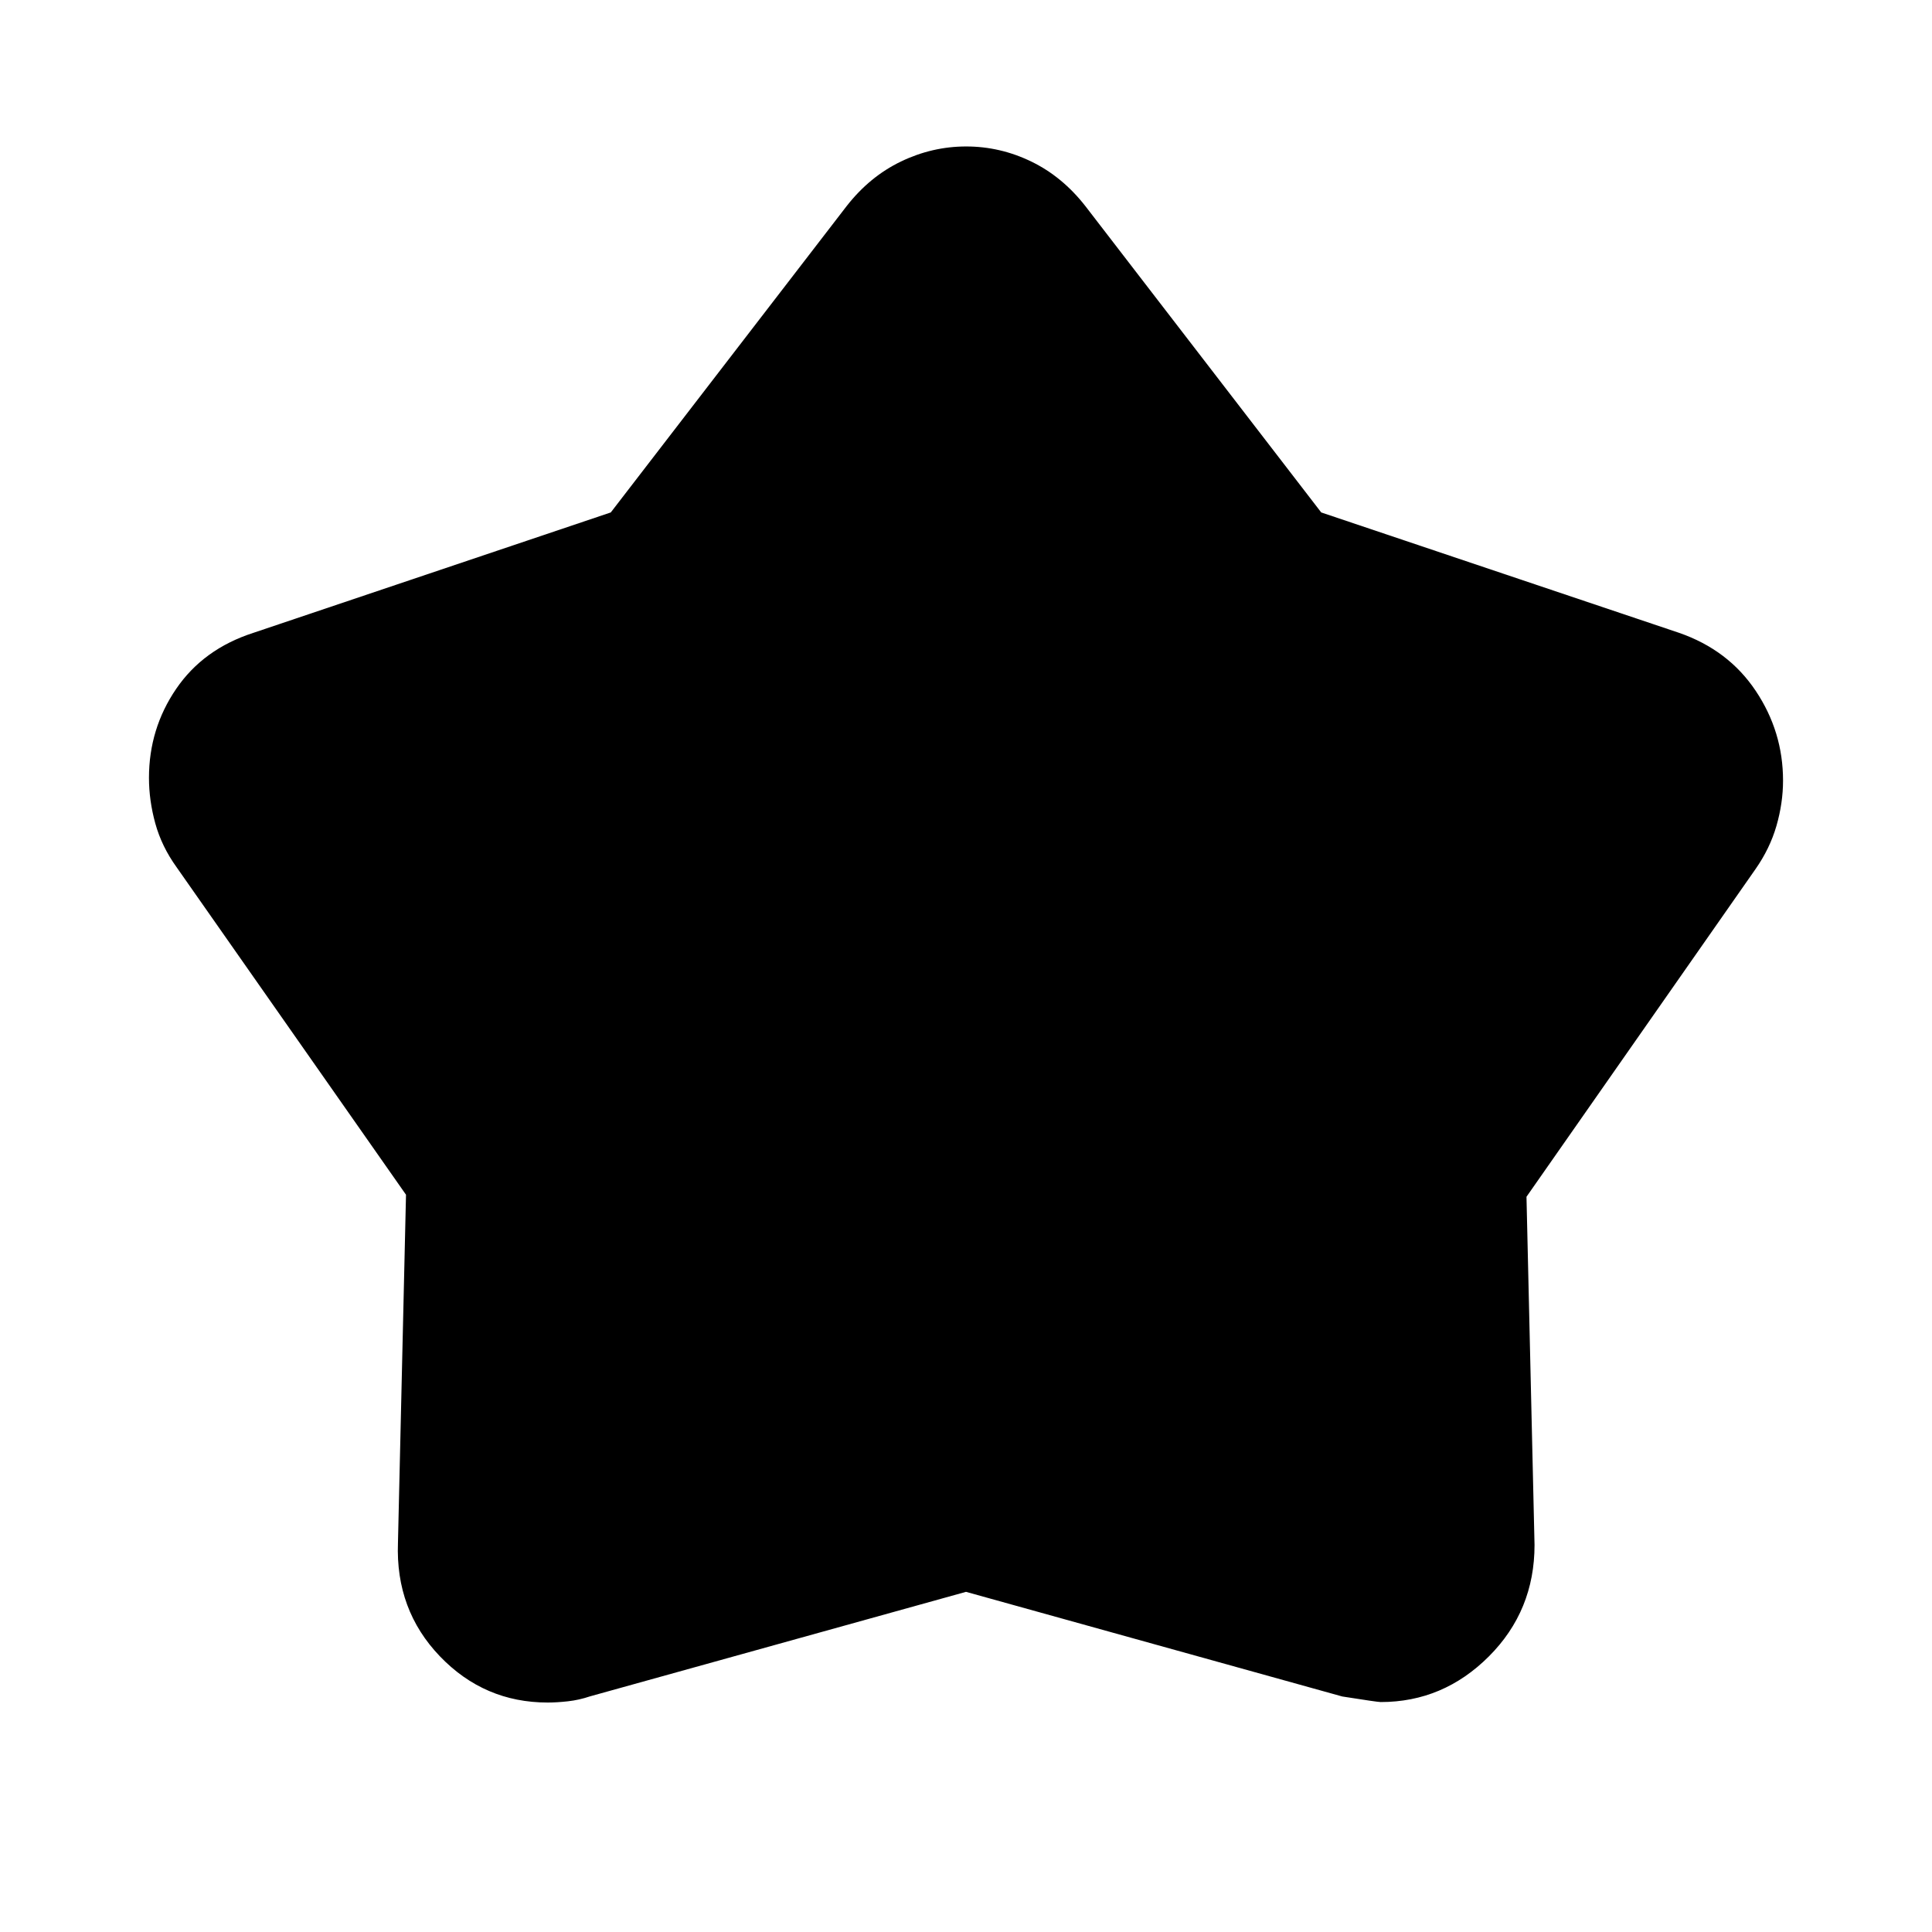 <svg xmlns="http://www.w3.org/2000/svg" width="48" height="48" viewBox="0 -960 960 960"><path d="m303.49-705.37 117.16-152.17q11.48-14.72 27.02-22.2 15.55-7.48 32.42-7.48t32.32 7.48q15.46 7.48 26.94 22.2l117.16 152.17 177.84 59.83q24.43 8.47 38.03 28.78 13.6 20.31 13.6 44.62 0 11.14-3.27 22.49-3.28 11.34-10.45 21.56L758.5-365.33l4 173q0 32.68-22.67 55.37-22.68 22.7-53.77 22.7-1.58 0-19.06-2.76l-187-52-186.78 51.92q-5.46 1.84-10.97 2.46-5.51.62-10.1.62-31.54 0-53.6-23-22.05-23.01-20.81-56.31l4-173.01-114-162.75q-7.41-10.3-10.57-21.75-3.15-11.44-3.15-22.64 0-24.43 13.52-44.23 13.51-19.81 38.35-27.83l177.6-59.83Z"/></svg>